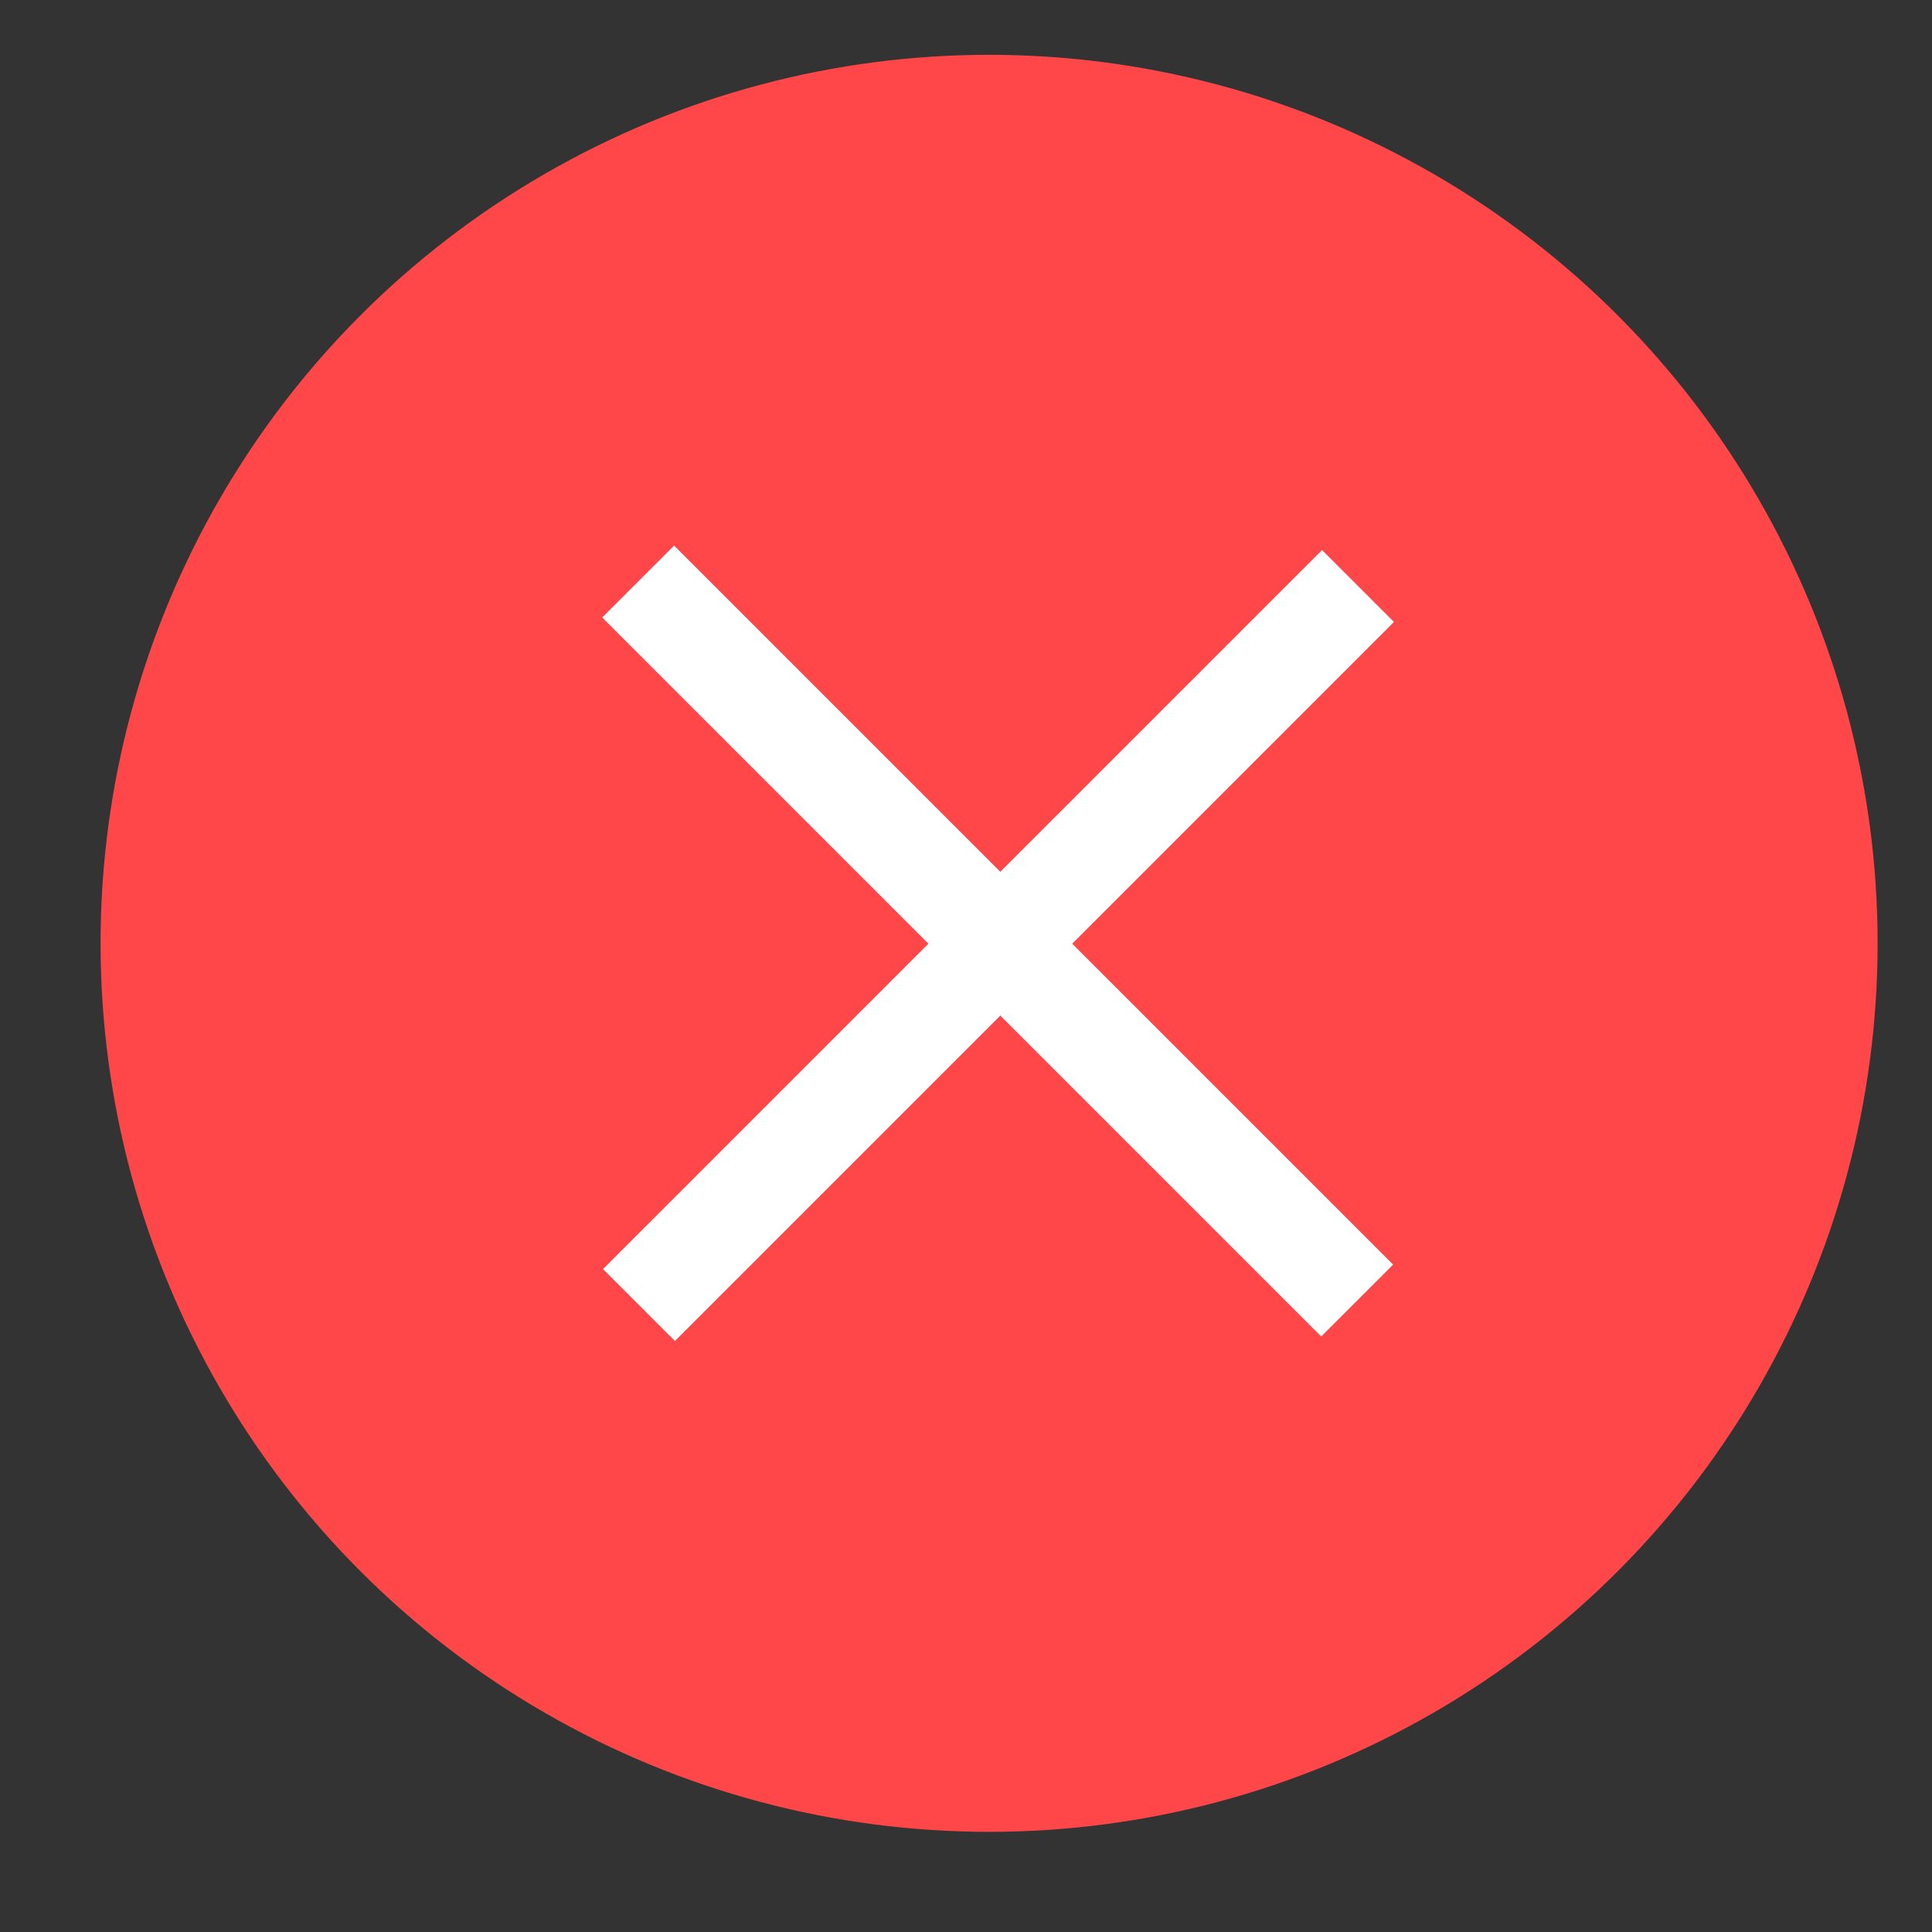 <svg xmlns="http://www.w3.org/2000/svg" width="19" height="19" viewBox="0 0 19 19" fill="none"><rect x="0" y="0" width="19" height="19" fill="#333333" stroke="none"/><circle cx="9.727" cy="9.277" r="8.738" fill="#FF474A"></circle><line x1="13.347" y1="12.79" x2="6.276" y2="5.719" stroke="white"></line><line x1="6.284" y1="12.834" x2="13.355" y2="5.763" stroke="white"></line></svg>